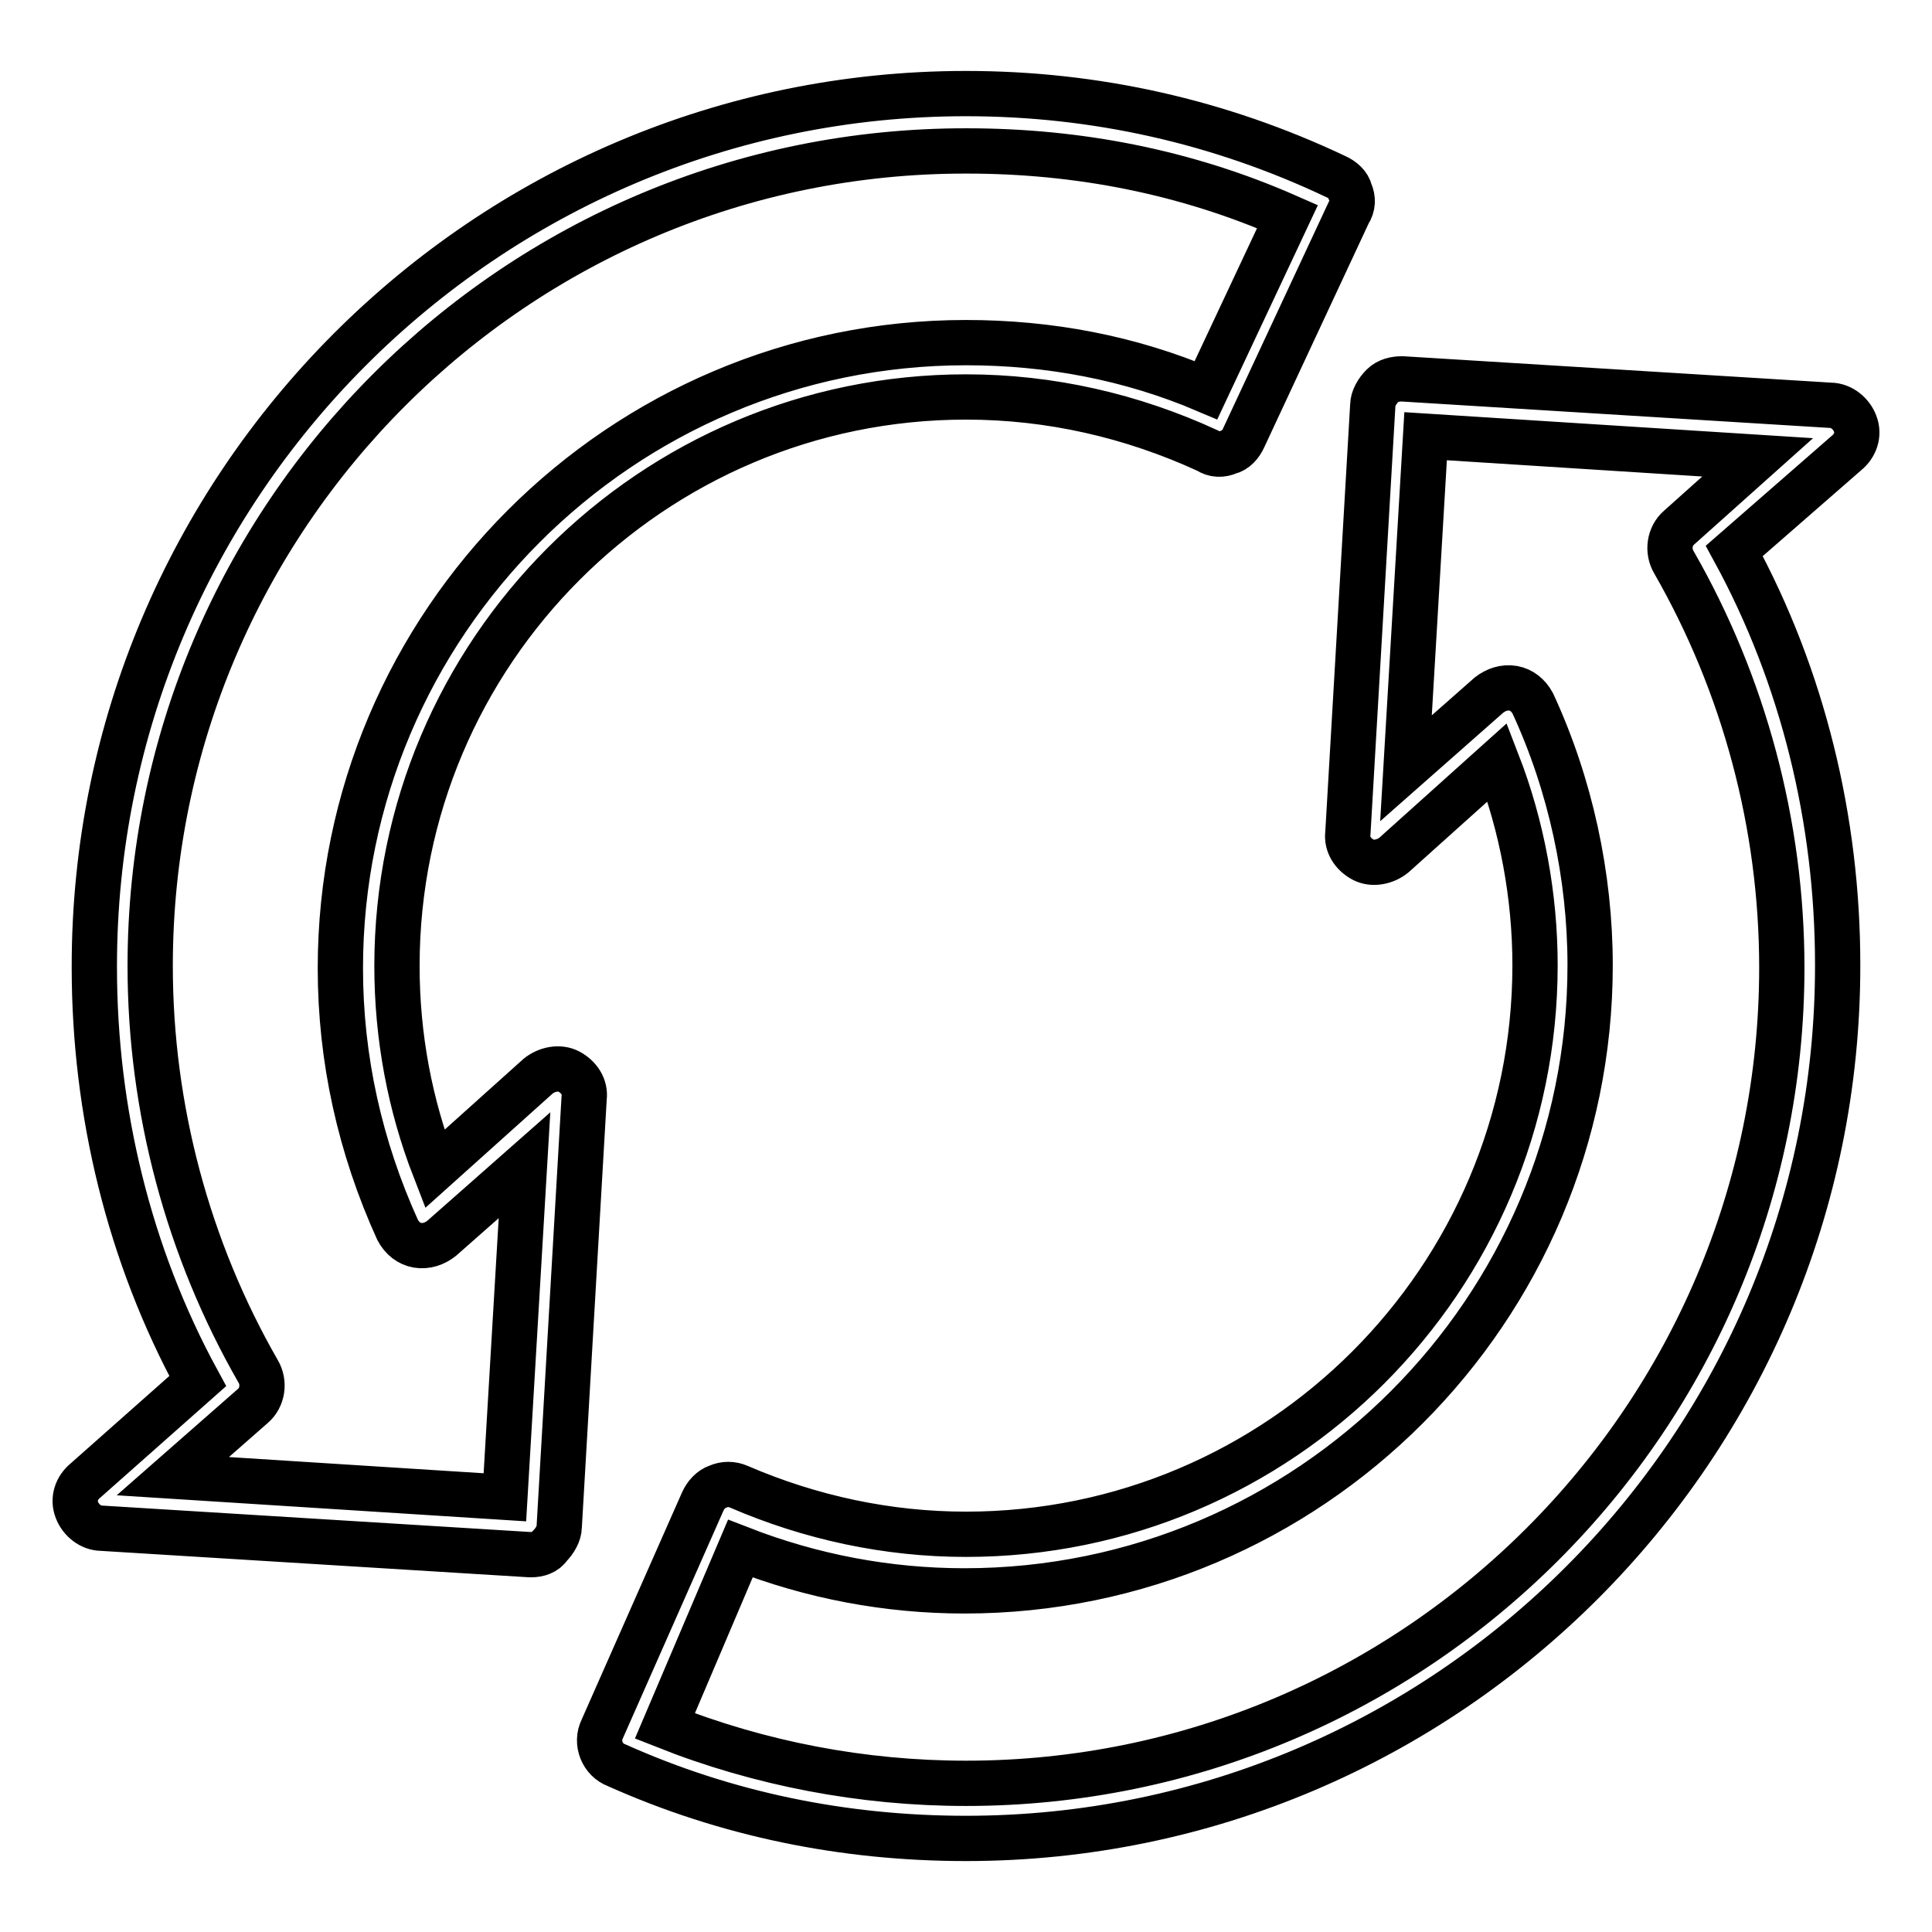 <?xml version="1.0" encoding="utf-8"?>
<!-- Svg Vector Icons : http://www.onlinewebfonts.com/icon -->
<!DOCTYPE svg PUBLIC "-//W3C//DTD SVG 1.1//EN" "http://www.w3.org/Graphics/SVG/1.1/DTD/svg11.dtd">
<svg version="1.1" xmlns="http://www.w3.org/2000/svg" xmlns:xlink="http://www.w3.org/1999/xlink" x="0px" y="0px" viewBox="0 0 256 256" enable-background="new 0 0 256 256" xml:space="preserve">
<g> <path stroke-width="6" fill-opacity="0" stroke="#000000"  d="M70.4,206h-0.2l-56.7-3.5c-1.5,0-2.8-1.1-3.3-2.4c-0.6-1.5,0-3,1.1-3.9L26.2,183 c-9.1-16.7-13.7-35.7-13.7-54.8C12.4,64.3,64.3,12.4,128,12.4c17.1,0,33.6,3.7,49,11c0.9,0.4,1.7,1.1,1.9,2 c0.4,0.9,0.4,1.9-0.2,2.8L164.8,58c-0.4,0.9-1.1,1.7-2,1.9c-0.9,0.4-1.9,0.4-2.8-0.2c-10-4.6-20.8-7.1-32-7.1 c-41.6,0-75.4,33.8-75.4,75.4c0,9.3,1.7,18.4,5,26.9l13.7-12.3c1.1-0.9,2.8-1.3,4.1-0.6c1.3,0.7,2.2,2,2,3.5l-3.3,56.8 c0,0.9-0.6,1.9-1.3,2.6C72.3,205.7,71.3,206,70.4,206z M22.9,195.6l44,2.8l2.6-44l-11,9.7c-0.9,0.7-2,1.1-3.2,0.9 c-1.1-0.2-2-0.9-2.6-2c-5-11-7.6-22.7-7.6-34.7c0-45.7,37.2-82.9,82.9-82.9c11,0,21.7,2,31.8,6.3l10.8-23 c-13.4-5.9-27.7-8.7-42.5-8.7C68.4,19.9,19.9,68.4,19.9,128c0,18.9,5,37.5,14.3,53.7c0.9,1.5,0.6,3.5-0.7,4.6L22.9,195.6z  M128,243.6c-16.2,0-31.8-3.2-46.3-9.7c-1.9-0.7-2.8-3-1.9-4.8L93.1,199c0.4-0.9,1.1-1.7,2-2c0.9-0.4,1.9-0.4,2.8,0 c9.5,4.1,19.7,6.3,30.1,6.3c41.6,0,75.4-33.8,75.4-75.4c0-9.1-1.7-18.4-5-26.9l-13.7,12.3c-1.1,0.9-2.8,1.3-4.1,0.6 c-1.3-0.7-2.2-2-2-3.5l3.3-56.7c0-0.9,0.6-1.9,1.3-2.6s1.7-0.9,2.6-0.9l56.7,3.5c1.5,0,2.8,1.1,3.3,2.4c0.6,1.5,0,3-1.1,3.9 L229.8,73c9.1,16.7,13.7,35.7,13.7,54.8C243.6,191.7,191.7,243.6,128,243.6z M88.1,228.7c12.6,5,26.2,7.6,39.9,7.6 c59.6,0,108.1-48.5,108.1-108.1c0-18.9-5-37.5-14.3-53.7c-0.9-1.5-0.6-3.5,0.7-4.6l10.4-9.3l-44-2.8l-2.6,44l11-9.7 c0.9-0.7,2-1.1,3.2-0.9c1.1,0.2,2,0.9,2.6,2c5,10.8,7.6,22.9,7.6,34.7c0,45.7-37.2,82.9-82.9,82.9c-10.2,0-20.2-1.9-29.7-5.6 L88.1,228.7L88.1,228.7z"/></g>
</svg>